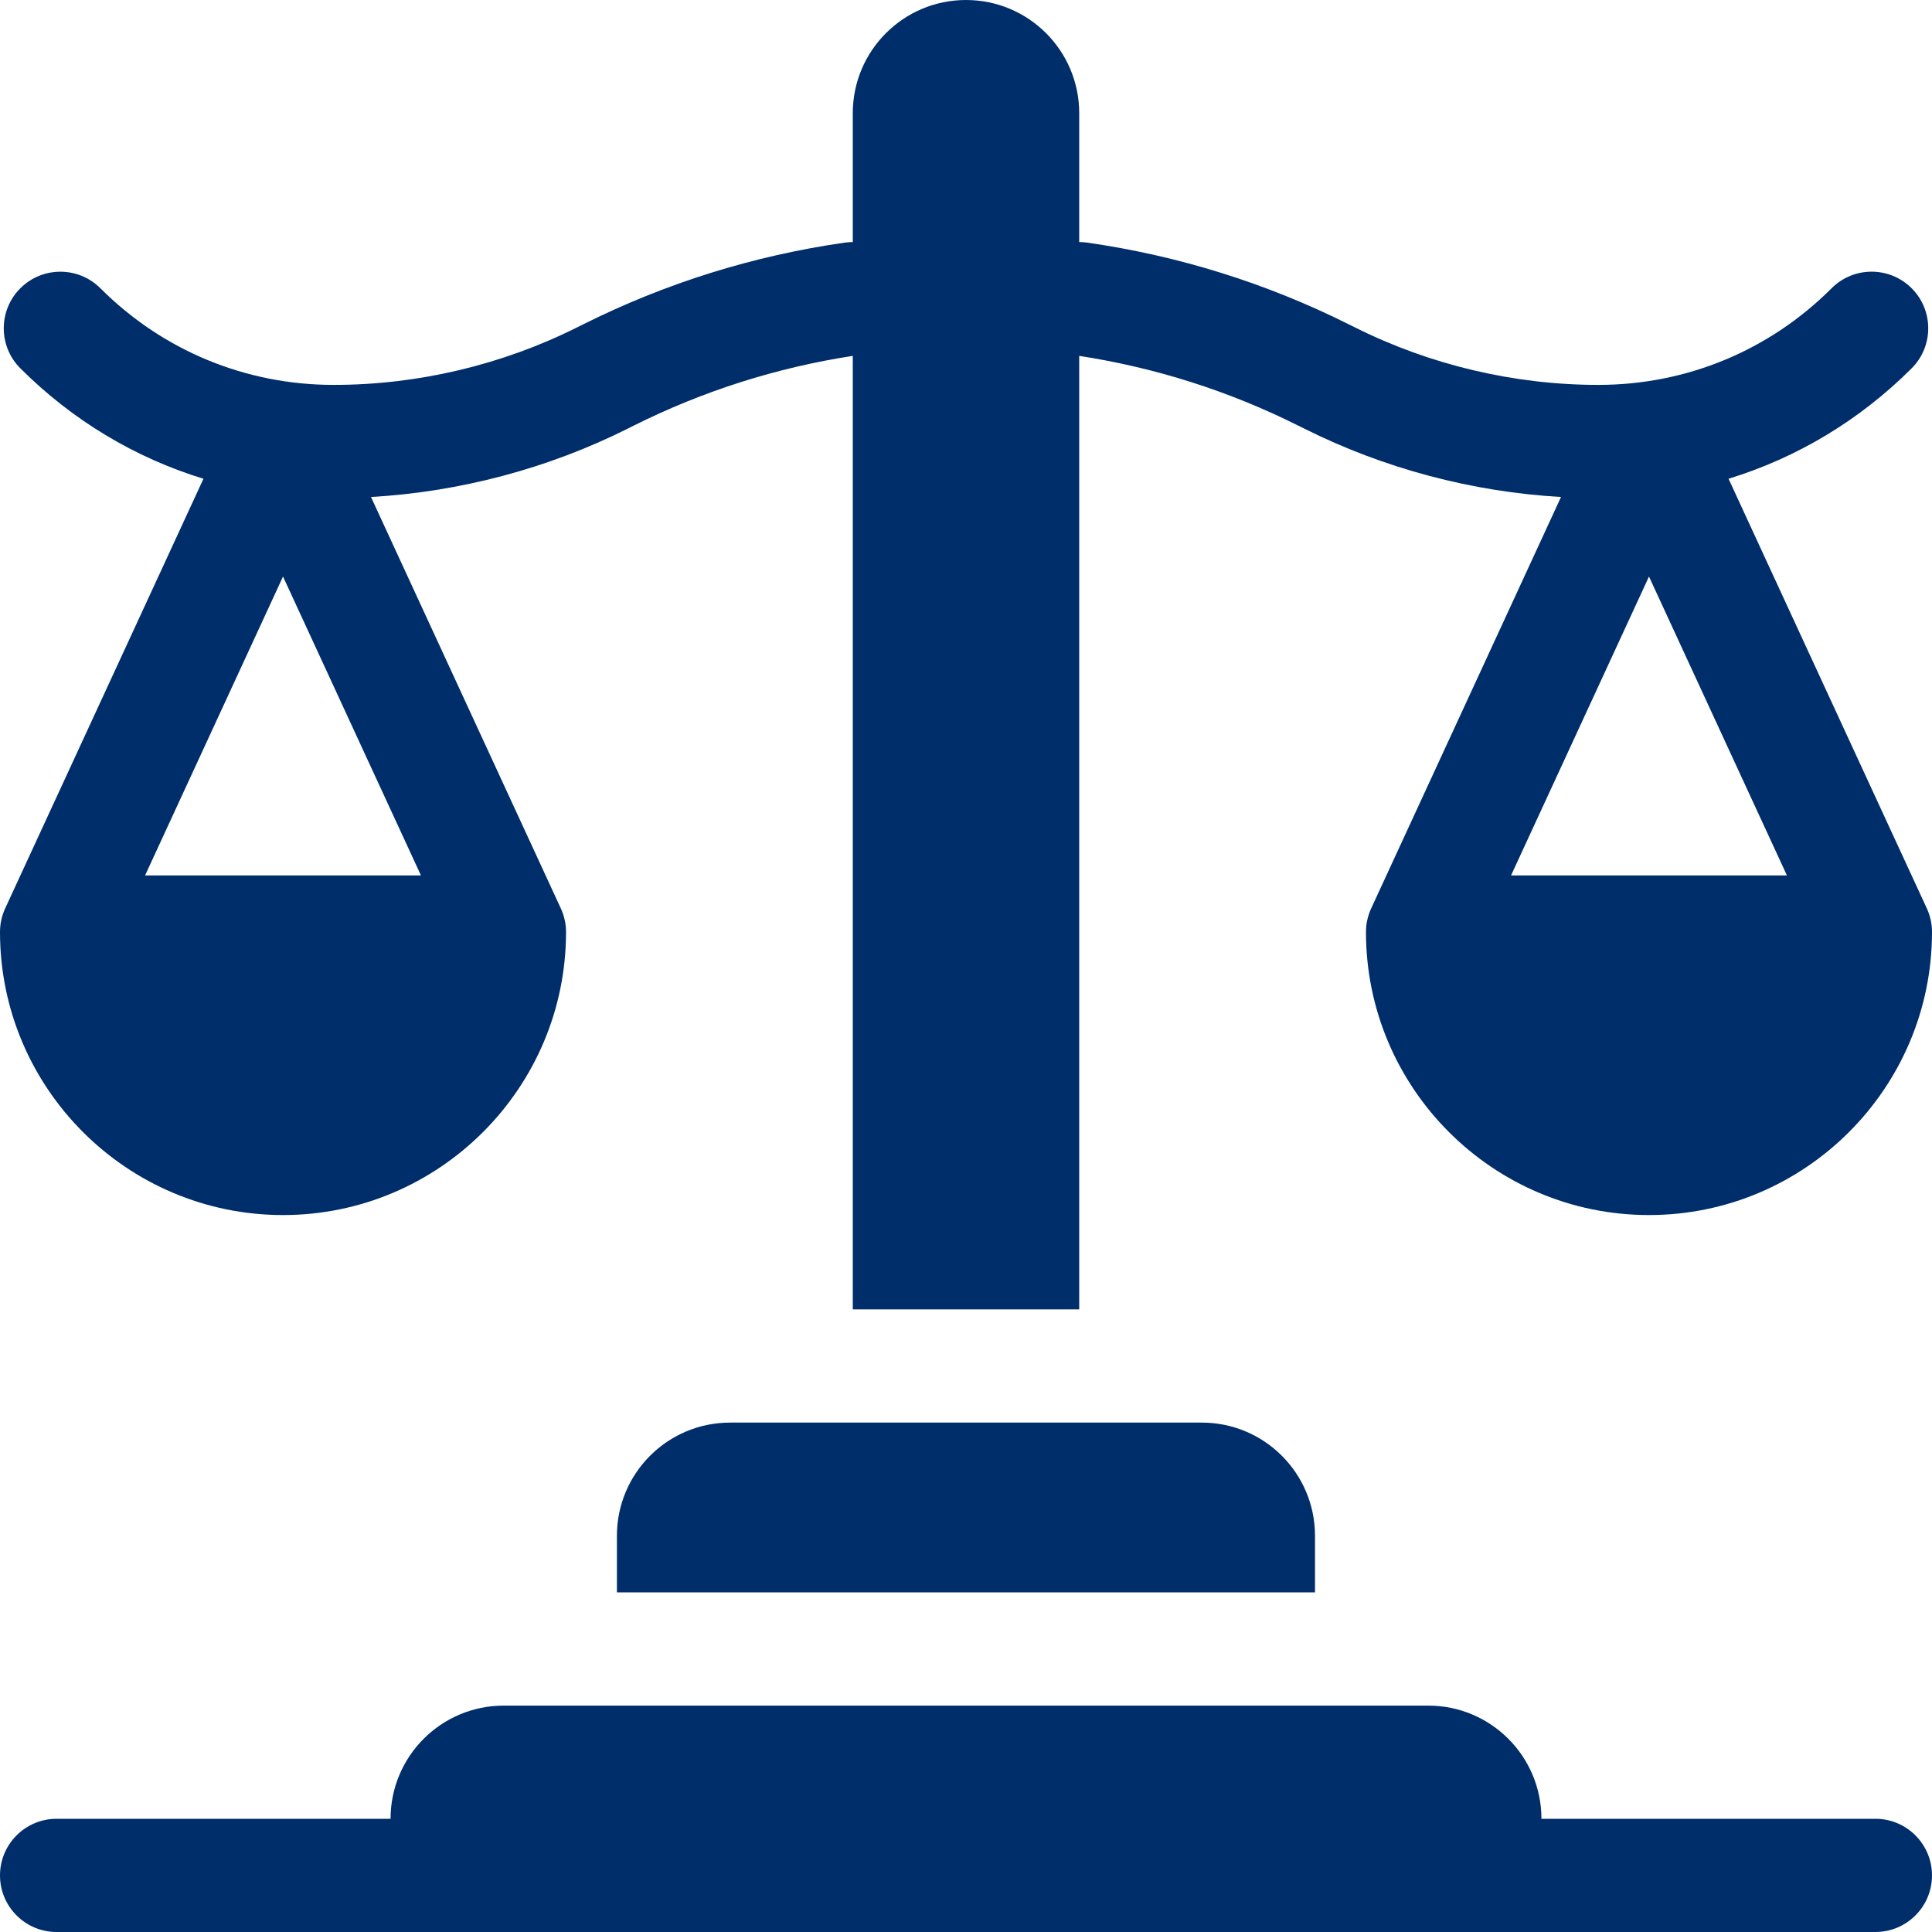 <?xml version="1.0" encoding="UTF-8"?> <svg xmlns="http://www.w3.org/2000/svg" width="45" height="45" viewBox="0 0 45 45" fill="none"> <path d="M0 21.709C0 25.344 2.957 28.301 6.592 28.301C10.226 28.301 13.184 25.344 13.184 21.709C13.184 21.518 13.142 21.33 13.062 21.157L8.641 11.576C10.712 11.457 12.762 10.913 14.617 9.986L14.764 9.912C16.372 9.108 18.086 8.563 19.863 8.289V30.498H25.137V8.289C26.914 8.563 28.628 9.108 30.235 9.912L30.383 9.985C32.238 10.913 34.288 11.457 36.359 11.576L31.938 21.157C31.858 21.33 31.816 21.518 31.816 21.709C31.816 25.344 34.773 28.301 38.408 28.301C42.043 28.301 45 25.344 45 21.709C45 21.518 44.959 21.33 44.879 21.157L40.261 11.151C41.854 10.663 43.314 9.79 44.526 8.579C45.041 8.064 45.041 7.229 44.526 6.714C44.011 6.199 43.176 6.199 42.662 6.714C41.21 8.166 39.281 8.965 37.228 8.965C35.271 8.965 33.312 8.502 31.562 7.627L31.415 7.554C29.497 6.595 27.448 5.955 25.323 5.651C25.262 5.642 25.199 5.638 25.137 5.638V2.637C25.137 1.18 23.956 0 22.5 0C21.044 0 19.863 1.18 19.863 2.637V5.638C19.801 5.638 19.738 5.642 19.677 5.651C17.552 5.955 15.503 6.595 13.585 7.554L13.438 7.627C11.688 8.502 9.729 8.965 7.772 8.965C5.719 8.965 3.79 8.166 2.338 6.714C1.824 6.2 0.989 6.2 0.474 6.714C-0.041 7.229 -0.041 8.064 0.474 8.579C1.686 9.79 3.146 10.664 4.739 11.151L0.121 21.157C0.041 21.33 0 21.518 0 21.709H0ZM35.195 20.391L38.408 13.429L41.621 20.391H35.195ZM6.592 13.429L9.805 20.391H3.379L6.592 13.429Z" fill="#002E6B"></path> <path d="M43.682 42.363H35.903C35.903 40.907 34.723 39.727 33.267 39.727H11.733C10.277 39.727 9.097 40.907 9.097 42.363H1.318C0.59 42.363 0 42.954 0 43.682C0 44.41 0.59 45 1.318 45H43.682C44.41 45 45 44.41 45 43.682C45 42.954 44.41 42.363 43.682 42.363Z" fill="#002E6B"></path> <path d="M27.992 33.135H17.006C15.55 33.135 14.369 34.315 14.369 35.772V37.09H30.629V35.772C30.629 34.315 29.448 33.135 27.992 33.135Z" fill="#002E6B"></path> </svg> 